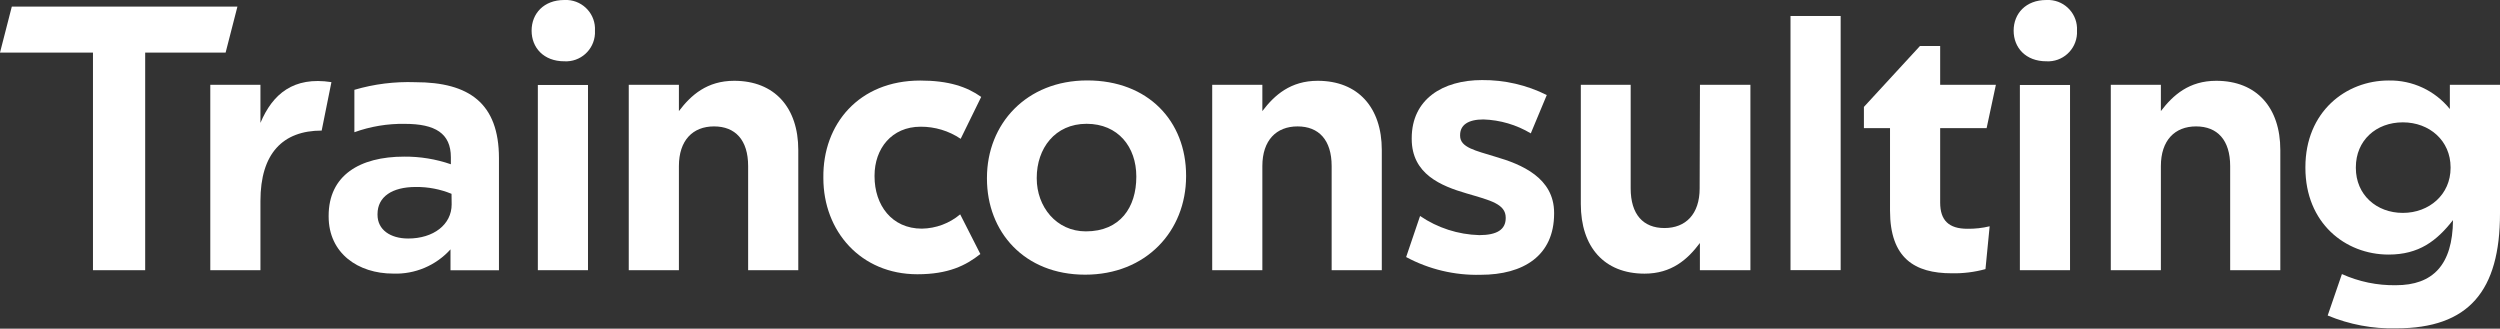 <?xml version="1.0" encoding="UTF-8"?>
<svg xmlns="http://www.w3.org/2000/svg" xmlns:i="http://ns.adobe.com/AdobeIllustrator/10.0/" id="Layer_1" version="1.1" viewBox="0 0 412.76 54.26">
  <rect x="0" y="0" width="412.76" height="54.26" fill="#333333" stroke="none"/>
  <defs>
    <style>
      .st0 {
        fill: #fff;
      }
    </style>
  </defs>
  <polygon class="st0" points="39.2 1.09 1.95 1.09 0 8.68 15.35 8.68 15.35 44.61 23.97 44.61 23.97 8.68 37.25 8.68 39.2 1.09"></polygon>
  <path class="st0" d="M43,20.29v-6.29h-8.28v30.61h8.28v-11.44c0-7.82,3.68-11.61,10.11-11.61l1.61-8c-6.26-.97-9.72,1.96-11.72,6.73Z"></path>
  <path class="st0" d="M68.57,13.57c-3.4-.12-6.8.3-10.06,1.26v7c2.67-.96,5.5-1.43,8.34-1.38,5,0,7.59,1.56,7.59,5.52v1.15c-2.48-.86-5.09-1.28-7.71-1.26-7.35,0-12.47,3.1-12.47,9.77v.11c0,6.1,4.89,9.43,10.64,9.43,3.6.14,7.07-1.33,9.48-4v3.45h8v-18.52c-.01-9.03-4.9-12.53-13.81-12.53ZM74.57,33.74c0,3.34-3,5.64-7.18,5.64-2.93,0-5.06-1.44-5.06-3.91v-.12c0-2.87,2.41-4.48,6.32-4.48,2.02-.02,4.03.36,5.9,1.13l.02,1.74Z"></path>
  <path class="st0" d="M93.17,0C89.78,0,87.77,2.24,87.77,5.06s2,5.06,5.4,5.06c2.65.15,4.91-1.88,5.06-4.53,0-.18,0-.36,0-.53C98.38,2.41,96.35.15,93.7,0c-.18,0-.36,0-.53,0Z"></path>
  <rect class="st0" x="88.8" y="14.03" width="8.28" height="30.58"></rect>
  <path class="st0" d="M121.22,13.34c-4.48,0-7.12,2.35-9.13,5v-4.34h-8.28v30.61h8.28v-17.19c0-4.25,2.29-6.55,5.8-6.55s5.63,2.24,5.63,6.55v17.19h8.28v-19.84c0-7.01-3.91-11.43-10.58-11.43Z"></path>
  <path class="st0" d="M152,20.92c2.35-.01,4.66.68,6.61,2l3.39-6.92c-2.36-1.67-5.35-2.7-10.06-2.7-10.18,0-16.1,7.24-16,16v.11c0,8.74,6.15,15.87,15.52,15.87,5.12,0,8-1.44,10.4-3.34l-3.33-6.55c-1.77,1.49-4,2.32-6.32,2.36-5,0-7.82-3.91-7.82-8.63v-.12c0-4.45,2.82-8.08,7.61-8.08Z"></path>
  <path class="st0" d="M179.51,13.28c-10.06,0-16.56,7.18-16.56,16.09v.12c0,8.79,6.16,15.86,16.21,15.86s16.67-7.18,16.67-16.26v-.09c0-9-6.26-15.72-16.32-15.72ZM187.61,29.2c0,5-2.64,9-8.33,9-4.89,0-8.11-4.08-8.11-8.74v-.11c0-4.83,3-8.91,8.23-8.91s8.21,3.85,8.21,8.68v.08Z"></path>
  <path class="st0" d="M217.56,13.34c-4.48,0-7.13,2.35-9.14,5v-4.34h-8.28v30.61h8.28v-17.19c0-4.25,2.3-6.55,5.81-6.55s5.63,2.24,5.63,6.55v17.19h8.28v-19.84c0-7.01-3.91-11.43-10.58-11.43Z"></path>
  <path class="st0" d="M246.88,25.87c-3.22-1-5.81-1.5-5.81-3.45v-.12c0-1.66,1.32-2.58,3.85-2.58,2.76.09,5.45.88,7.82,2.3l2.64-6.33c-3.32-1.66-6.98-2.5-10.69-2.47-6.49,0-11.61,3.16-11.61,9.6v.12c0,5.8,4.83,7.76,9.08,9,3.91,1.15,6.44,1.73,6.44,4v.06c0,1.9-1.44,2.82-4.37,2.82-3.49-.1-6.88-1.19-9.77-3.16l-2.3,6.78c3.77,2.03,8.01,3.04,12.3,2.93,7.07,0,12.13-3.16,12.13-10.11v-.12c0-5.77-5.35-8.01-9.71-9.27Z"></path>
  <path class="st0" d="M280.62,31.1c0,4.25-2.3,6.55-5.81,6.55s-5.58-2.24-5.58-6.55V14h-8.23v19.69c0,7.07,3.85,11.49,10.52,11.49,4.48,0,7.12-2.36,9.14-5.06v4.49h8.34V14h-8.33l-.05,17.1Z"></path>
  <rect class="st0" x="295.62" y="2.64" width="8.28" height="41.96"></rect>
  <path class="st0" d="M328,21.15l1.53-7.15h-9.2v-6.41h-3.33l-9.26,10.06v3.5h4.31v13.63c0,7.87,4.09,10.34,10.18,10.34,1.88.04,3.76-.19,5.58-.69l.69-7.07c-1.2.29-2.44.43-3.68.41-3.05,0-4.49-1.38-4.49-4.32v-12.3h7.67Z"></path>
  <path class="st0" d="M337.86,0C334.47,0,332.46,2.24,332.46,5.06s2,5.06,5.4,5.06c2.65.15,4.91-1.88,5.06-4.53,0-.18,0-.36,0-.53C343.07,2.41,341.04.15,338.39,0c-.18,0-.36,0-.53,0Z"></path>
  <rect class="st0" x="333.49" y="14.03" width="8.28" height="30.58"></rect>
  <path class="st0" d="M365.91,13.34c-4.48,0-7.12,2.35-9.14,5v-4.34h-8.27v30.61h8.27v-17.19c0-4.25,2.3-6.55,5.81-6.55s5.63,2.24,5.63,6.55v17.19h8.28v-19.84c0-7.01-3.91-11.43-10.58-11.43Z"></path>
  <path class="st0" d="M404.48,14v4c-2.46-3.05-6.19-4.79-10.11-4.71-7.07,0-13.74,5.17-13.74,14.31v.11c0,9.09,6.55,14.32,13.74,14.32,5,0,7.93-2.24,10.63-5.69-.06,7.41-3.33,10.75-9.43,10.75-3.07.05-6.11-.58-8.91-1.84l-2.35,6.84c3.58,1.49,7.44,2.22,11.32,2.12,12,0,17.13-6.2,17.13-19V14h-8.28ZM404.6,27.73c0,4.37-3.51,7.42-7.88,7.42s-7.76-3-7.76-7.42v-.11c0-4.43,3.34-7.42,7.76-7.42s7.88,3.05,7.88,7.42v.11Z"></path>
</svg>
